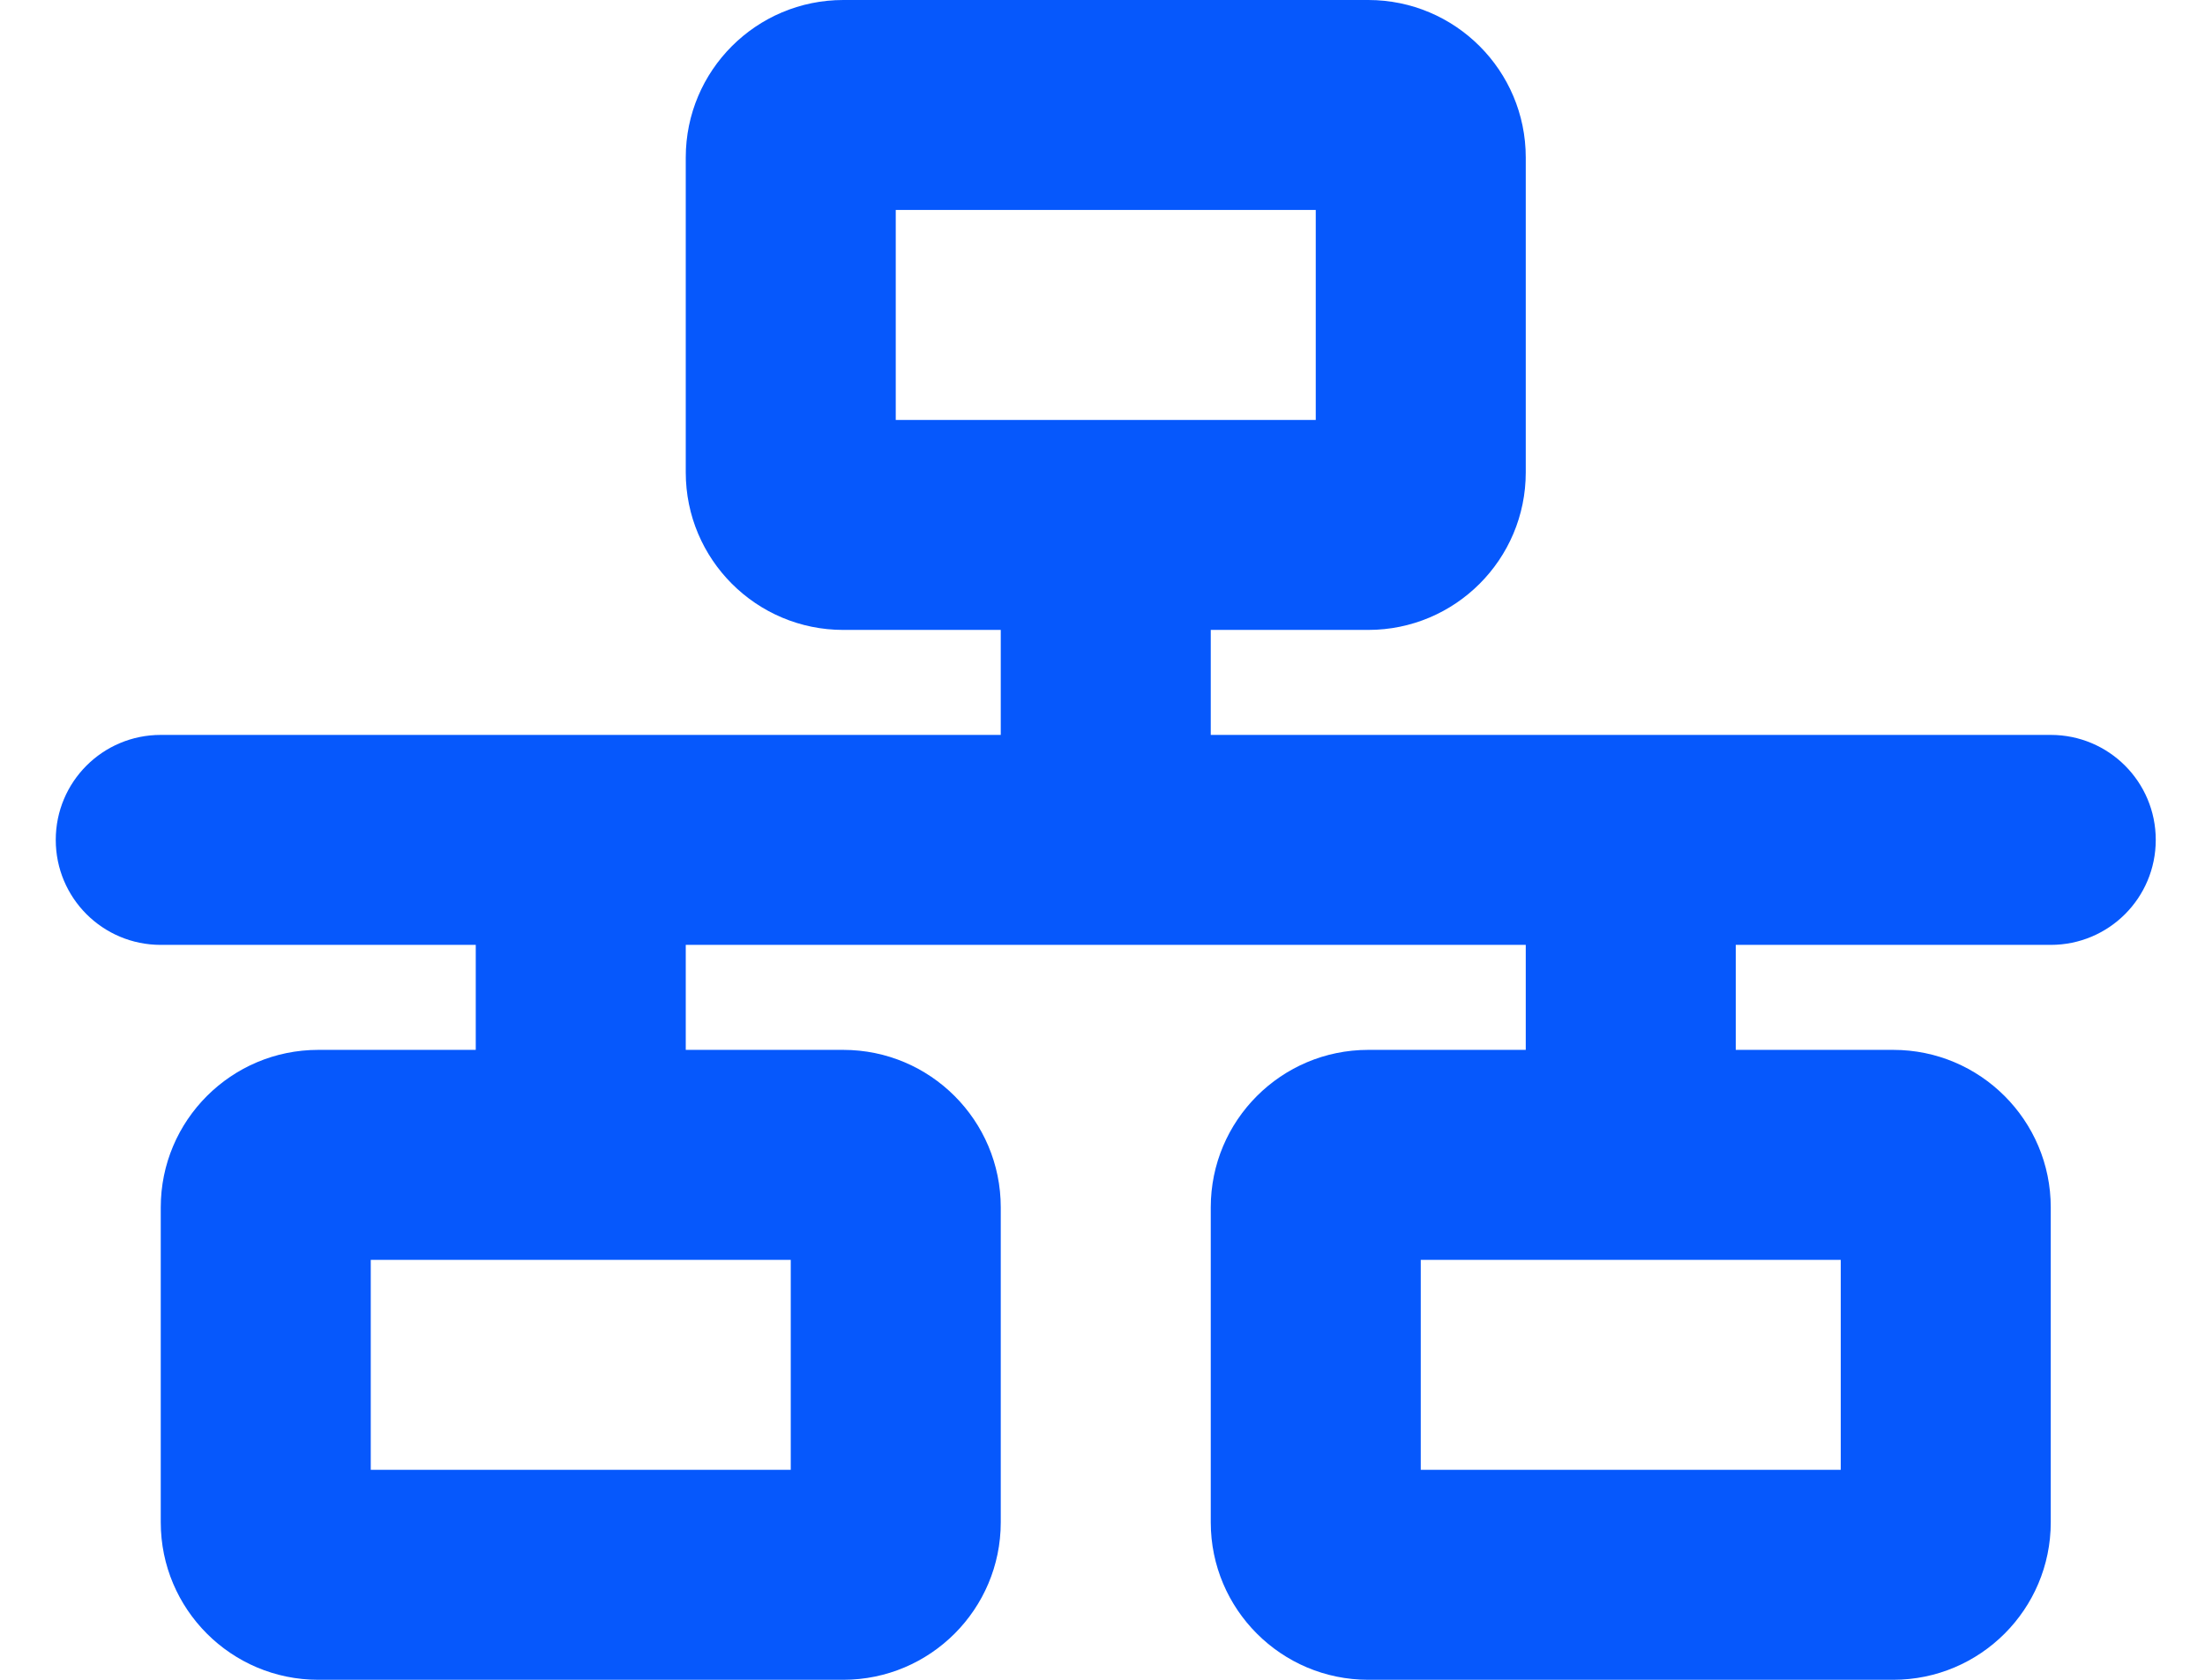 <svg xmlns="http://www.w3.org/2000/svg" width="21" height="16" viewBox="0 0 21 16" fill="none"><g clip-path="url(#clip0_2017_281)"><path d="M8.531 2H12.531V4H8.531V2ZM8.031 0C7.203 0 6.531 0.672 6.531 1.5V4.5C6.531 5.328 7.203 6 8.031 6H9.531V7H1.531C0.978 7 0.531 7.447 0.531 8C0.531 8.553 0.978 9 1.531 9H4.531V10H3.031C2.203 10 1.531 10.672 1.531 11.5V14.5C1.531 15.328 2.203 16 3.031 16H8.031C8.859 16 9.531 15.328 9.531 14.5V11.5C9.531 10.672 8.859 10 8.031 10H6.531V9H14.531V10H13.031C12.203 10 11.531 10.672 11.531 11.5V14.5C11.531 15.328 12.203 16 13.031 16H18.031C18.859 16 19.531 15.328 19.531 14.5V11.5C19.531 10.672 18.859 10 18.031 10H16.531V9H19.531C20.084 9 20.531 8.553 20.531 8C20.531 7.447 20.084 7 19.531 7H11.531V6H13.031C13.859 6 14.531 5.328 14.531 4.5V1.5C14.531 0.672 13.859 0 13.031 0H8.031ZM3.531 14V12H7.531V14H3.531ZM13.531 12H17.531V14H13.531V12Z" fill="#0658FC"></path></g><defs><clipPath id="clip0_2017_281"><path d="M0.531 0H20.531V16H0.531V0Z" fill="white"></path></clipPath></defs></svg>